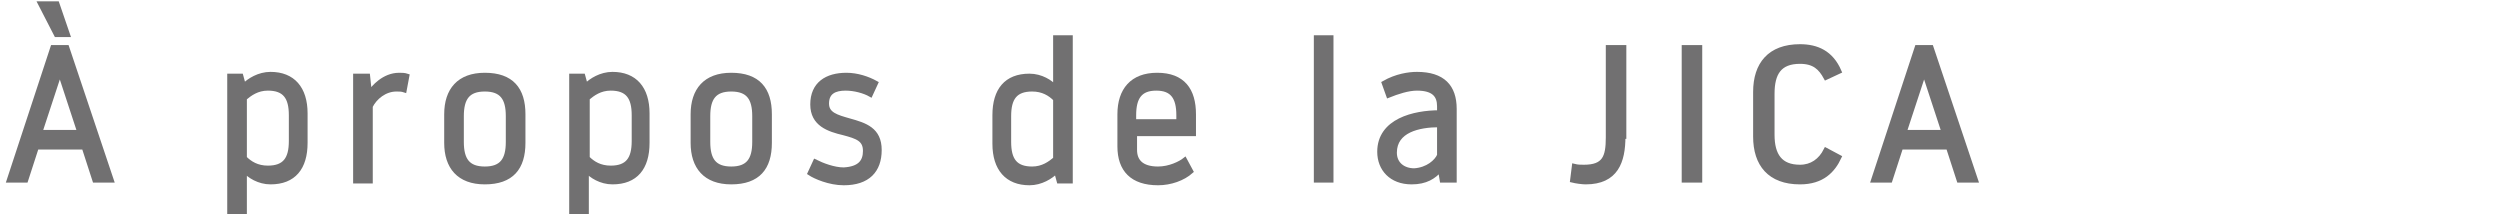 <?xml version="1.0" encoding="utf-8"?>
<!-- Generator: Adobe Illustrator 26.0.1, SVG Export Plug-In . SVG Version: 6.00 Build 0)  -->
<svg version="1.1" id="レイヤー_1" xmlns="http://www.w3.org/2000/svg" xmlns:xlink="http://www.w3.org/1999/xlink" x="0px"
	 y="0px" viewBox="0 0 280 24" style="enable-background:new 0 0 280 24;" xml:space="preserve">
<style type="text/css">
	.st0{fill:#717071;stroke:#717071;stroke-width:0.5;stroke-miterlimit:10;}
</style>
<path class="st0" d="M4.1,16.5l-1.2,3.7H1L5.9,5.3h1.6l5,14.9c0,0,0,0-1.9,0l-1.2-3.7H4.1z M6.4,0.4l1.2,3.5H6.3L4.5,0.4H6.4z
	 M6.7,8.1l-2.2,6.7h4.4L6.7,8.1L6.7,8.1z"/>
<path class="st0" d="M25.7,8.5H27l0.3,1.1c0.6-0.6,1.7-1.3,3-1.3c2.5,0,3.9,1.6,3.9,4.4V16c0,2.8-1.3,4.4-3.9,4.4
	c-1.3,0-2.4-0.7-2.9-1.3v5.4h-1.7V8.5z M27.4,17.7c0.6,0.6,1.4,1.1,2.6,1.1c1.9,0,2.6-1,2.6-3v-2.9c0-2-0.7-3-2.6-3
	c-1.2,0-2,0.6-2.6,1.1V17.7z"/>
<path class="st0" d="M41.5,11.9v8.4c0,0-0.1,0-1.7,0V8.5h1.4l0.2,1.9c0.4-0.6,1.6-2,3.3-2c0.3,0,0.6,0,0.9,0.1l-0.3,1.6
	C45,10,44.7,10,44.4,10C43.1,10,42,10.9,41.5,11.9z"/>
<path class="st0" d="M50,12.8c0-2.7,1.4-4.4,4.3-4.4c3,0,4.3,1.6,4.3,4.4V16c0,2.8-1.3,4.4-4.3,4.4c-2.9,0-4.3-1.7-4.3-4.4V12.8z
	 M51.7,15.9c0,2,0.7,3,2.6,3c1.9,0,2.6-1,2.6-3v-2.9c0-2-0.7-3-2.6-3c-1.9,0-2.6,1-2.6,3V15.9z"/>
<path class="st0" d="M64,8.5h1.3l0.3,1.1c0.6-0.6,1.7-1.3,3-1.3c2.5,0,3.9,1.6,3.9,4.4V16c0,2.8-1.3,4.4-3.9,4.4
	c-1.3,0-2.4-0.7-2.9-1.3v5.4H64V8.5z M65.8,17.7c0.6,0.6,1.4,1.1,2.6,1.1c1.9,0,2.6-1,2.6-3v-2.9c0-2-0.7-3-2.6-3
	c-1.2,0-2,0.6-2.6,1.1V17.7z"/>
<path class="st0" d="M77.6,12.8c0-2.7,1.4-4.4,4.3-4.4c3,0,4.3,1.6,4.3,4.4V16c0,2.8-1.3,4.4-4.3,4.4c-2.9,0-4.3-1.7-4.3-4.4V12.8z
	 M79.3,15.9c0,2,0.7,3,2.6,3c1.9,0,2.6-1,2.6-3v-2.9c0-2-0.7-3-2.6-3c-1.9,0-2.6,1-2.6,3V15.9z"/>
<path class="st0" d="M96.9,16.9c0-1.3-0.9-1.6-2.4-2c-1.7-0.4-3.5-1-3.5-3.2c0-2.3,1.6-3.3,3.8-3.3c1.2,0,2.4,0.4,3.3,0.9l-0.6,1.3
	c-0.7-0.4-1.8-0.7-2.8-0.7c-1.2,0-2.1,0.4-2.1,1.7c0,1.2,1.1,1.5,2.5,1.9c1.8,0.5,3.4,1,3.4,3.3s-1.3,3.7-4,3.7
	c-1.6,0-3.2-0.7-3.8-1.1l0.6-1.3c0.8,0.4,2.1,0.9,3.2,0.9C96.3,18.9,96.9,18.1,96.9,16.9z"/>
<path class="st0" d="M119.9,20.3h-1.3l-0.3-1.1c-0.6,0.6-1.7,1.3-3,1.3c-2.5,0-3.9-1.6-3.9-4.4v-3.2c0-2.8,1.3-4.4,3.9-4.4
	c1.3,0,2.4,0.7,2.9,1.3V4.2h1.7V20.3z M118.2,11.1c-0.6-0.6-1.4-1.1-2.6-1.1c-1.9,0-2.6,1-2.6,3v2.9c0,2,0.7,3,2.6,3
	c1.2,0,2-0.6,2.6-1.1V11.1z"/>
<path class="st0" d="M133.7,15h-6.6v1.8c0,1.2,0.7,2.1,2.6,2.1c1.3,0,2.5-0.6,3-1l0.7,1.3c-0.9,0.8-2.3,1.3-3.7,1.3
	c-2.9,0-4.3-1.5-4.3-4.1v-3.6c0-2.7,1.4-4.4,4.2-4.4c2.9,0,4.1,1.7,4.1,4.4V15z M132,13.6v-0.7c0-2-0.7-3-2.5-3c-1.8,0-2.5,1-2.5,3
	v0.7H132z"/>
<path class="st0" d="M147.4,4.2h1.7v16h-1.7V4.2z"/>
<path class="st0" d="M161.2,11.9c0-1.2-0.6-2-2.5-2c-1,0-2.2,0.4-3.2,0.8l-0.5-1.4c1.4-0.8,2.8-1,3.7-1c2.9,0,4.2,1.4,4.2,3.9v8
	h-1.4l-0.2-1.2c-0.7,0.8-1.6,1.4-3.2,1.4c-2.3,0-3.6-1.5-3.6-3.4c0-3.5,3.9-4.4,6.7-4.4V11.9z M161.2,17.4V14c-2.3,0-5,0.6-5,3.1
	c0,1.3,1,2,2.2,2C159.9,19,160.9,18.1,161.2,17.4z"/>
<path class="st0" d="M181.8,15.3c0,2.8-0.8,5.1-4.2,5.1c-0.4,0-1.1-0.1-1.5-0.2l0.2-1.6c0.4,0.1,0.7,0.1,1.1,0.1
	c2.3,0,2.7-1.1,2.7-3.3V5.3h1.8V15.3z"/>
<path class="st0" d="M188.6,5.3h1.8v14.9h-1.8V5.3z"/>
<path class="st0" d="M196.6,15.3v-5c0-3.1,1.6-5.1,5-5.1c1.9,0,3.5,0.7,4.4,2.8l-1.5,0.7c-0.6-1.1-1.3-1.8-2.9-1.8
	c-2.3,0-3.1,1.3-3.1,3.6v4.6c0,2.3,0.9,3.6,3.1,3.6c1.3,0,2.3-0.7,2.9-1.9l1.5,0.8c-0.7,1.5-1.9,2.8-4.4,2.8
	C198.2,20.4,196.6,18.4,196.6,15.3z"/>
<path class="st0" d="M212.9,16.5l-1.2,3.7h-1.9l4.9-14.9h1.6l5,14.9c0,0,0,0-1.9,0l-1.2-3.7H212.9z M215.5,8.1l-2.2,6.7h4.4
	L215.5,8.1L215.5,8.1z"/>
</svg>
